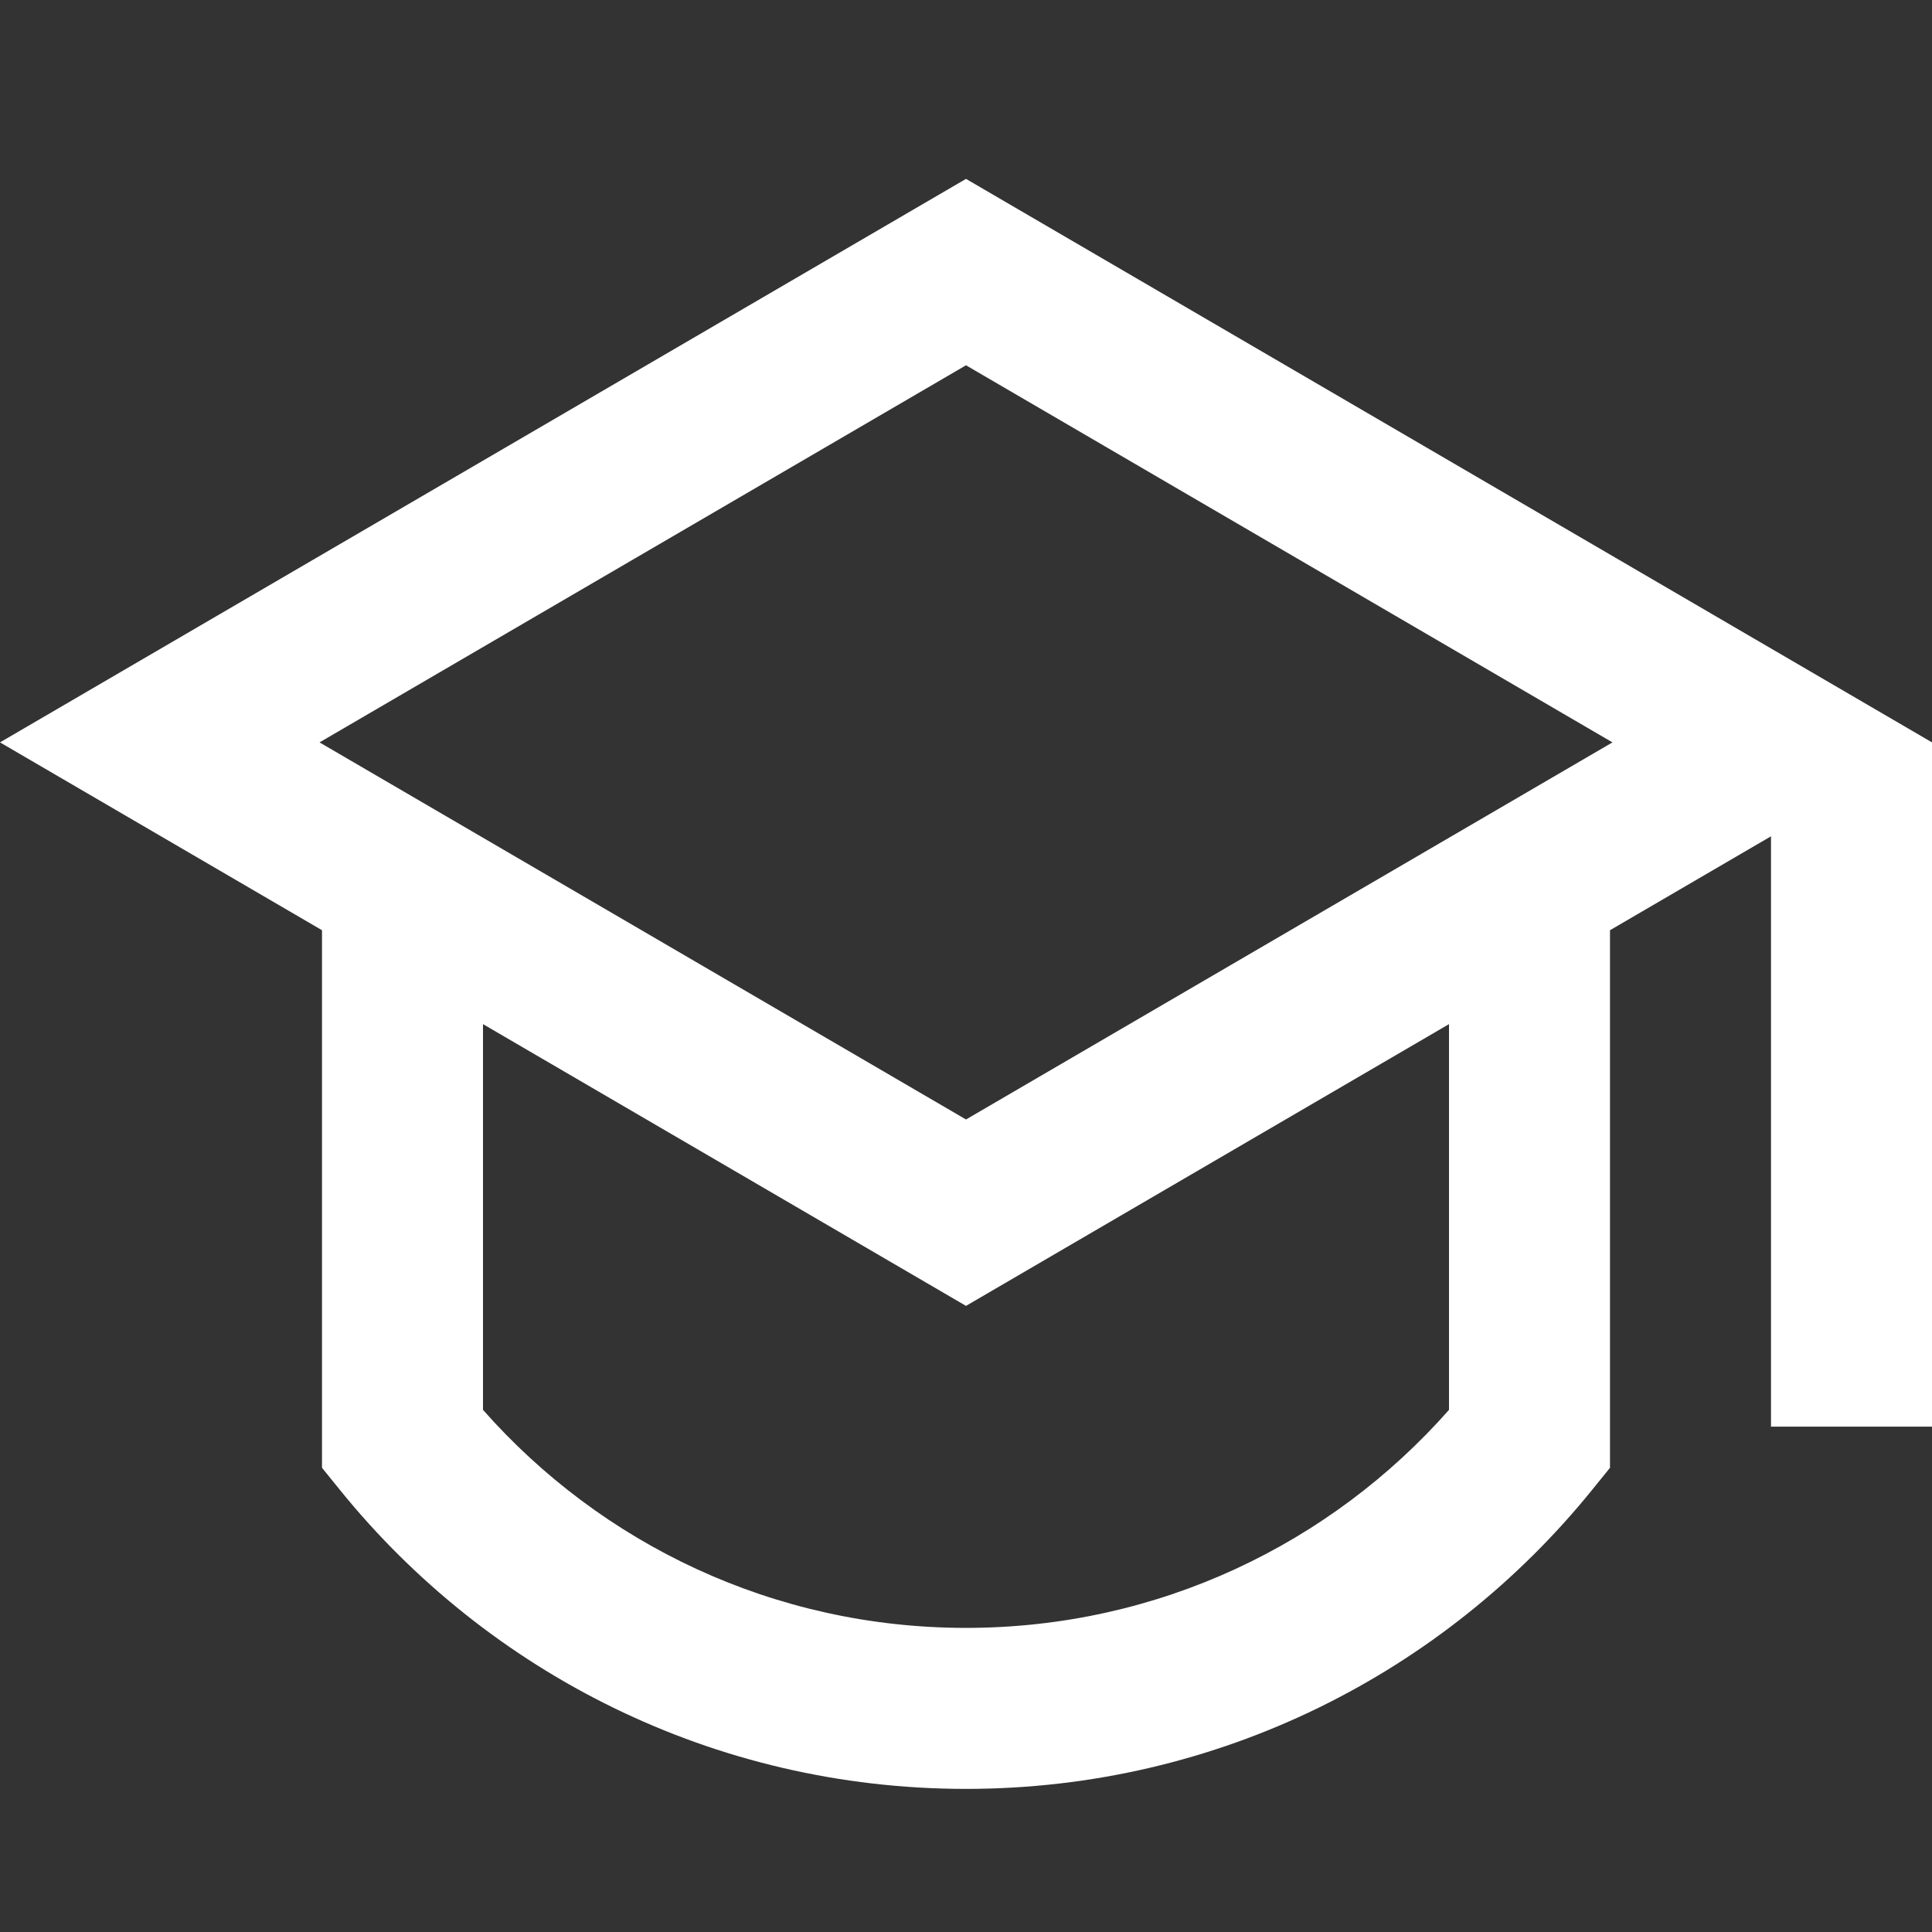 <svg xmlns="http://www.w3.org/2000/svg" width="54" height="54" viewBox="0 0 54 54" fill="none"><rect x="0" y="0" width="54" height="54" fill="#333333" stroke="none"/><path d="M9 26L0 20.75L27 5L54 20.75V39.875H49.5V23.375L45 26V41.025L44.499 41.644C40.378 46.737 34.069 50 27 50C19.931 50 13.622 46.737 9.501 41.644L9 41.025V26ZM13.5 28.625V39.406C16.801 43.147 21.625 45.5 27 45.5C32.375 45.5 37.199 43.147 40.5 39.406V28.625L27 36.5L13.5 28.625ZM8.931 20.75L27 31.29L45.069 20.75L27 10.21L8.931 20.75Z" fill="white"></path></svg>